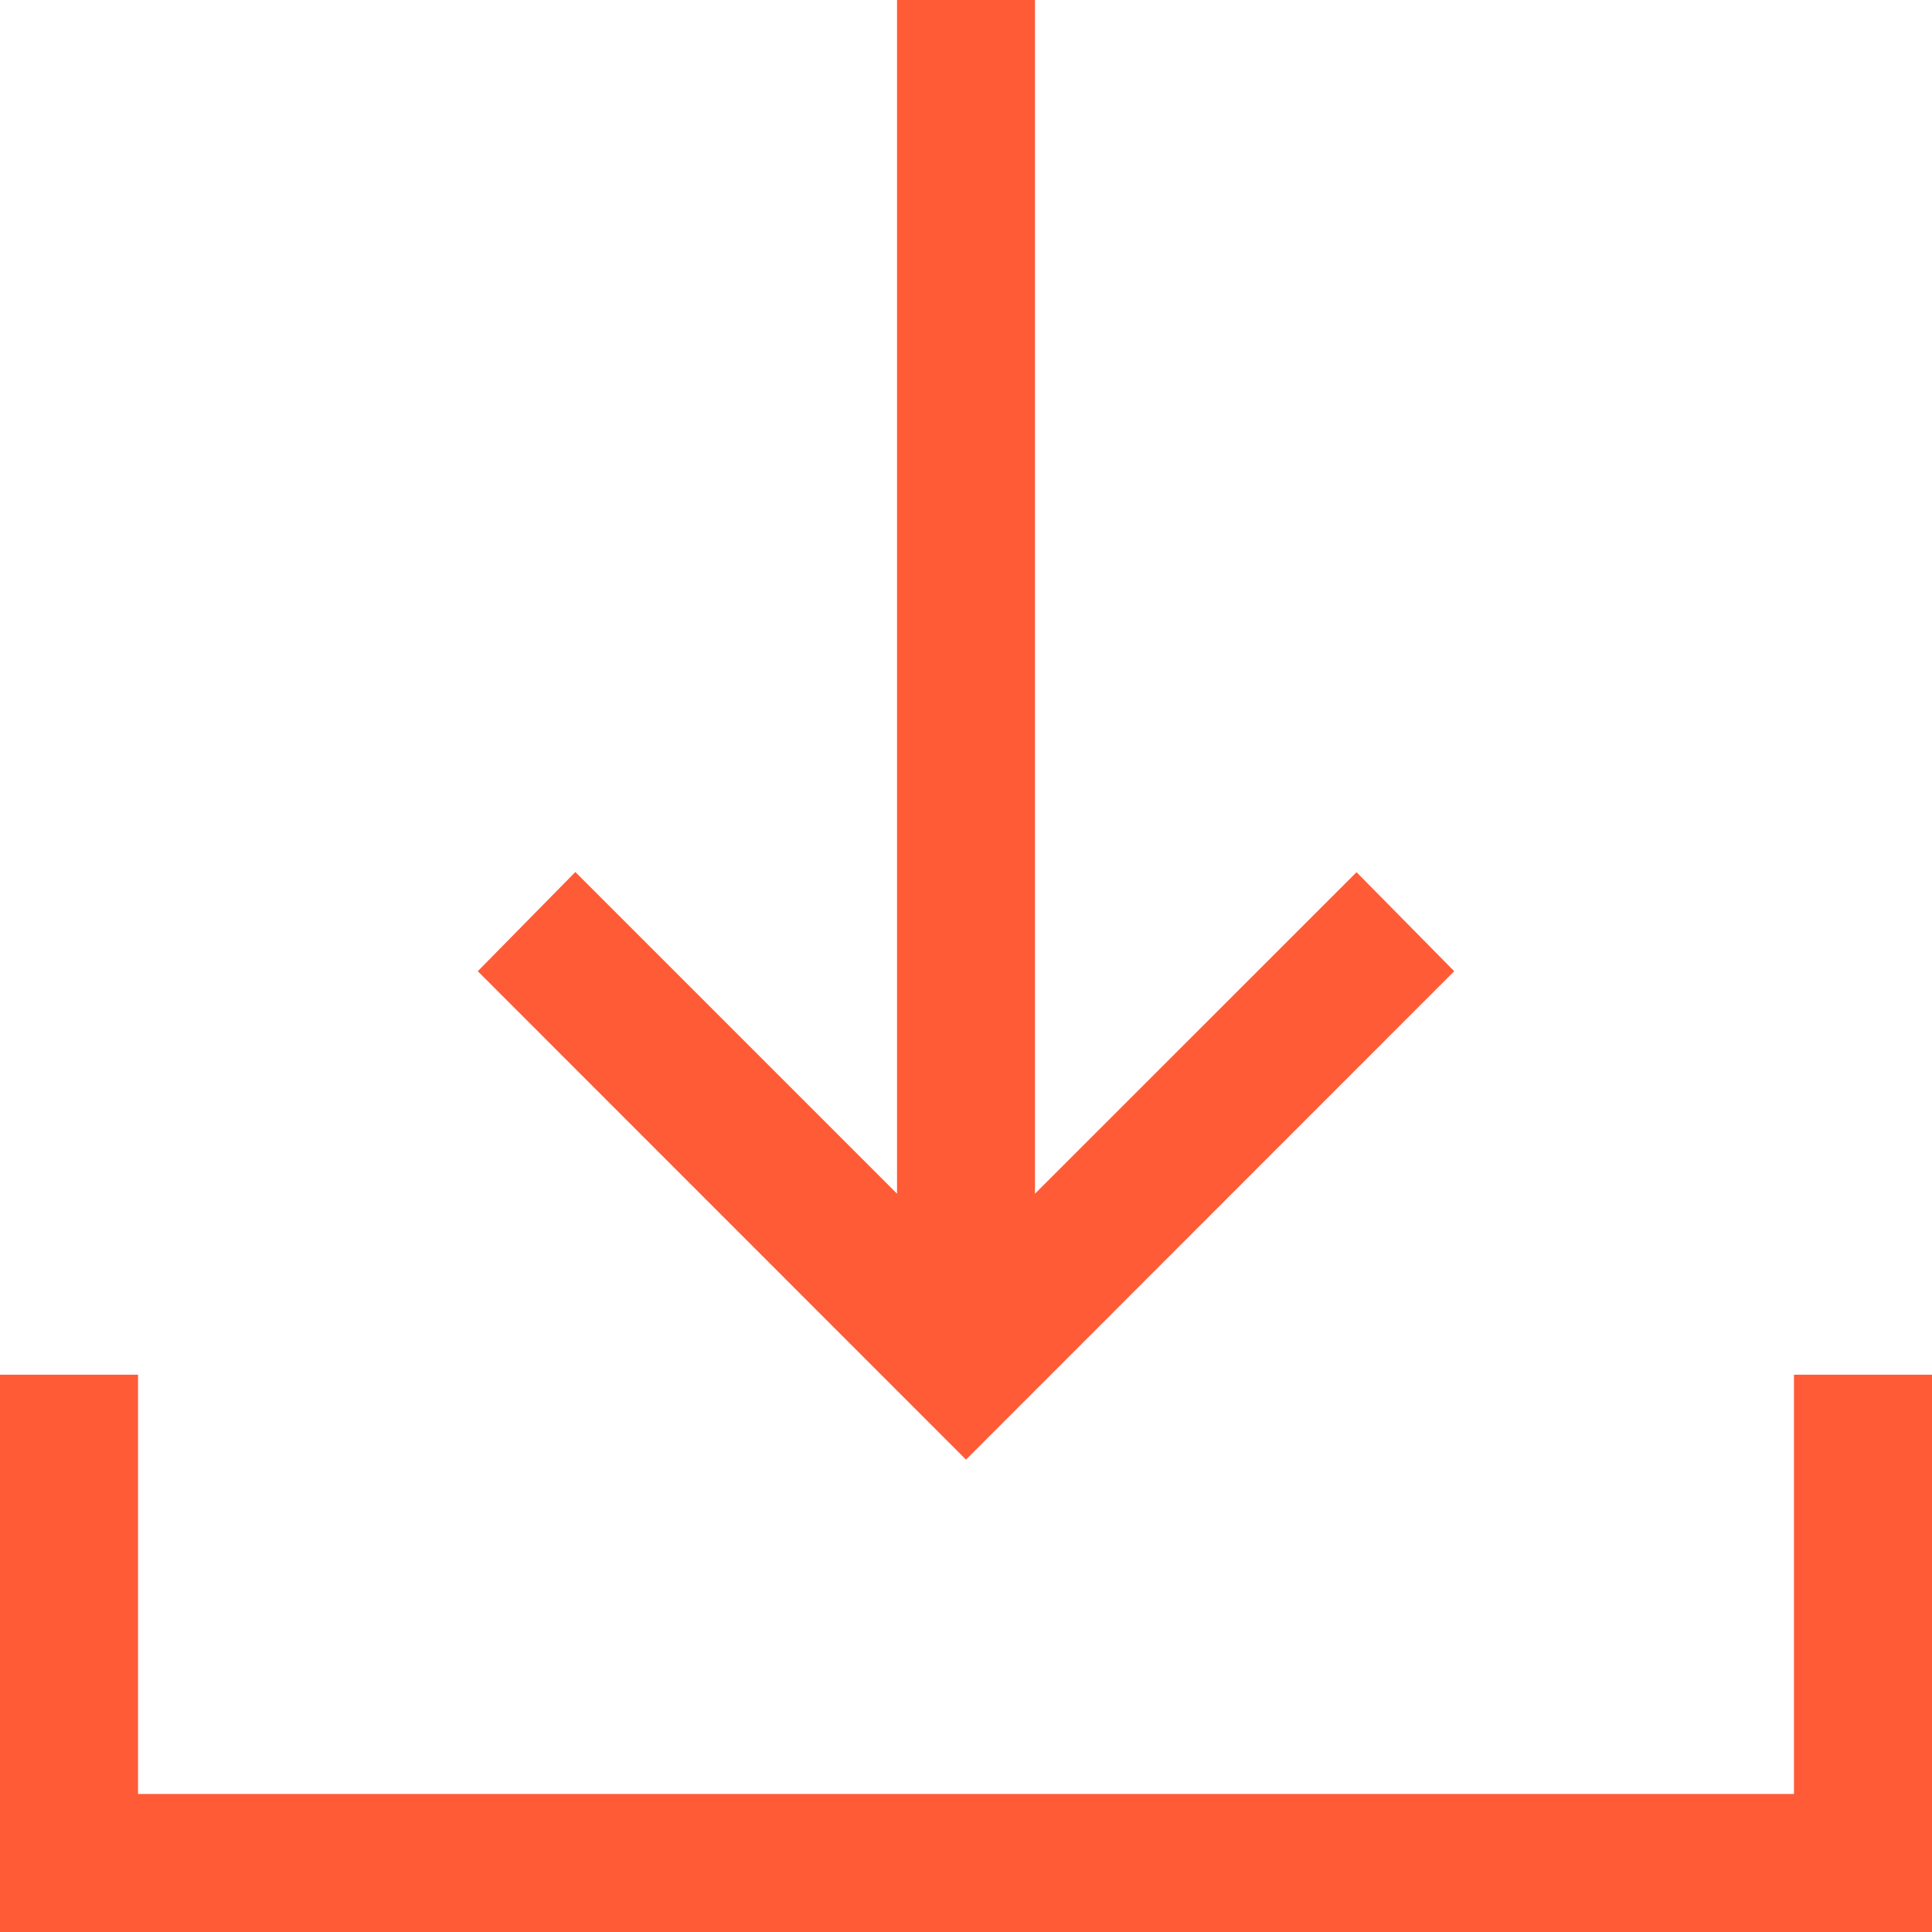 <svg width="20" height="20" viewBox="0 0 20 20" fill="none" xmlns="http://www.w3.org/2000/svg">
<path d="M10 15.11L4.946 10.054L5.956 9.027L9.286 12.357V0H10.714V12.357L14.043 9.029L15.054 10.054L10 15.11ZM0 20V14.231H1.429V18.571H18.571V14.231H20V20H0Z" fill="#FF5B36"/>
</svg>
